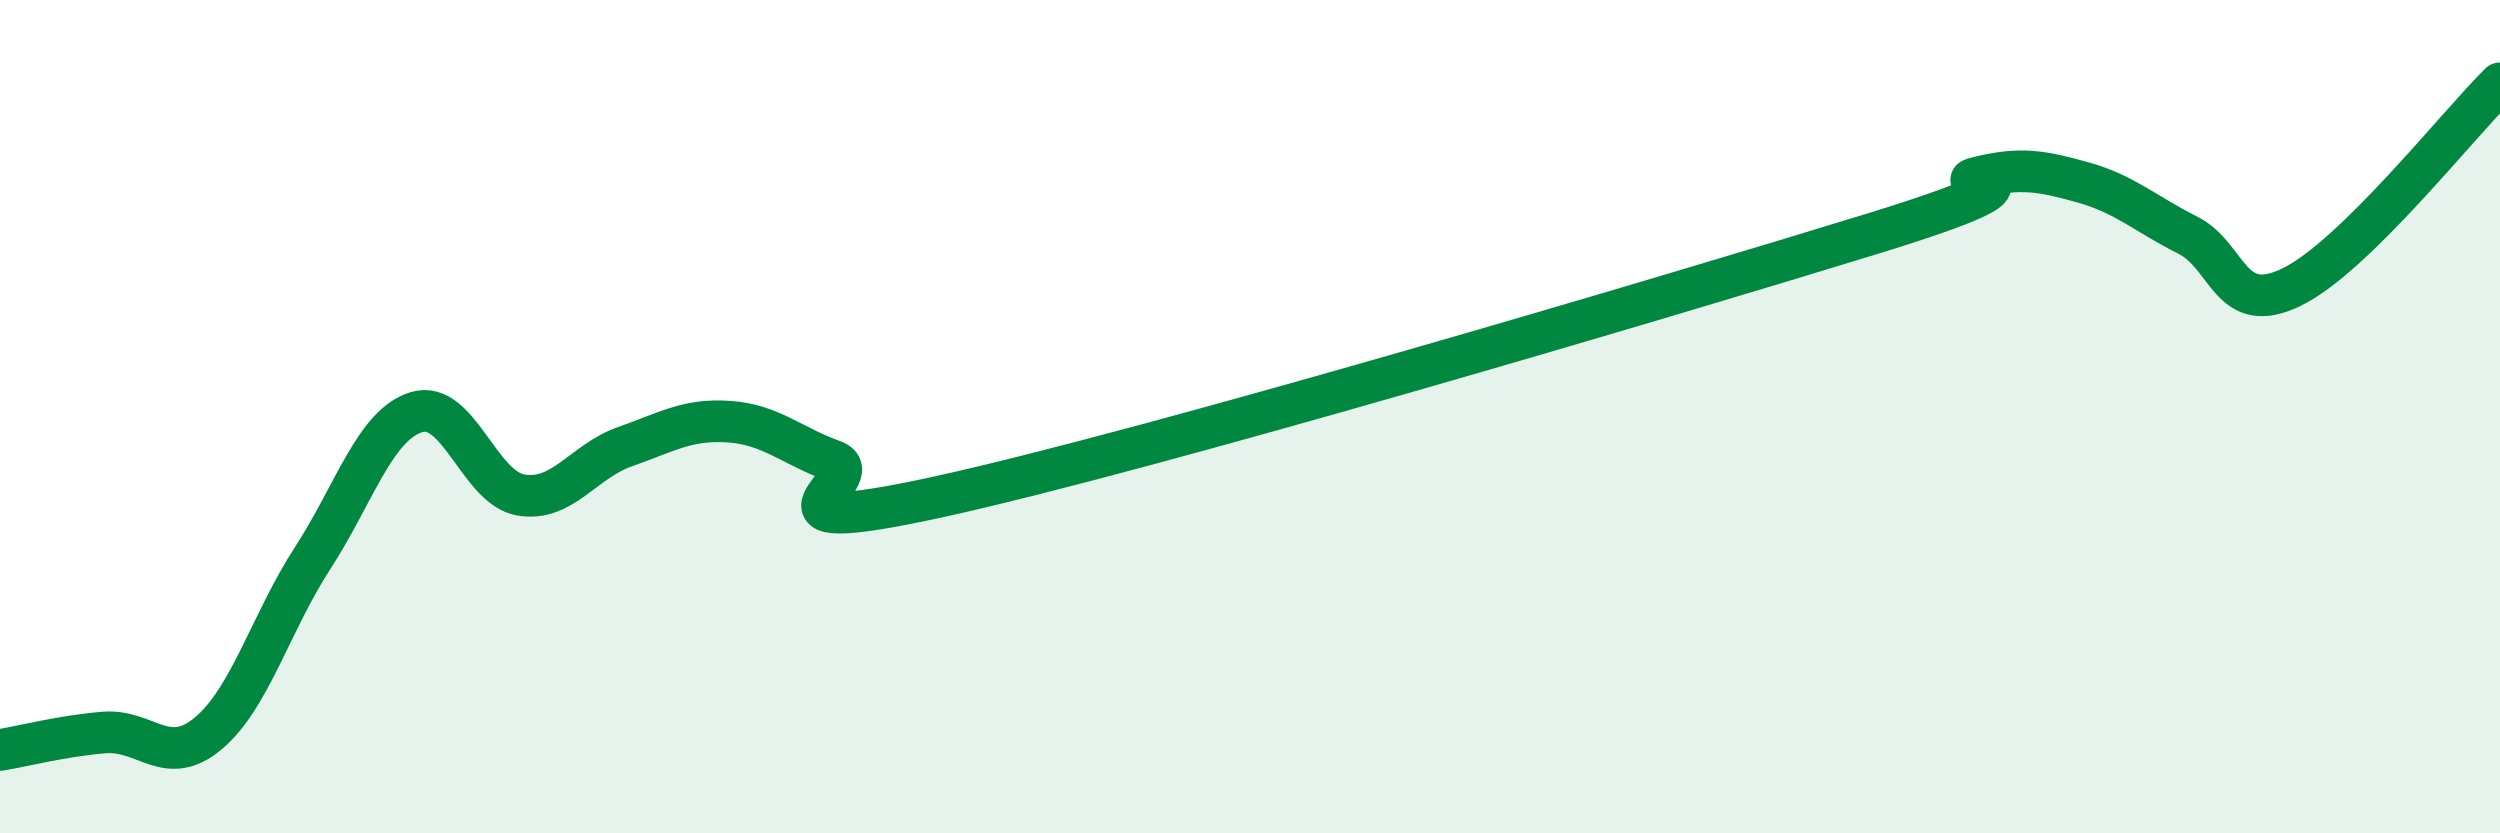 
    <svg width="60" height="20" viewBox="0 0 60 20" xmlns="http://www.w3.org/2000/svg">
      <path
        d="M 0,18 C 0.5,17.92 1.5,17.66 2.5,17.58 C 3.5,17.5 4,18.44 5,17.6 C 6,16.76 6.5,14.94 7.5,13.4 C 8.5,11.86 9,10.19 10,9.89 C 11,9.59 11.5,11.71 12.5,11.88 C 13.5,12.05 14,11.07 15,10.72 C 16,10.37 16.5,10.05 17.5,10.12 C 18.5,10.19 19,10.7 20,11.06 C 21,11.42 17.5,13.02 22.5,11.93 C 27.5,10.84 40,7.13 45,5.59 C 50,4.05 46.5,4.49 47.5,4.25 C 48.5,4.01 49,4.1 50,4.38 C 51,4.66 51.5,5.14 52.5,5.64 C 53.5,6.14 53.5,7.62 55,6.89 C 56.5,6.16 59,2.98 60,2L60 20L0 20Z"
        fill="#008740"
        opacity="0.1"
        stroke-linecap="round"
        stroke-linejoin="round"
      />
      <path
        d="M 0,18 C 0.5,17.92 1.5,17.66 2.5,17.58 C 3.5,17.5 4,18.44 5,17.6 C 6,16.76 6.5,14.94 7.5,13.4 C 8.5,11.86 9,10.19 10,9.89 C 11,9.59 11.5,11.71 12.5,11.88 C 13.5,12.05 14,11.07 15,10.72 C 16,10.37 16.5,10.05 17.5,10.12 C 18.5,10.19 19,10.7 20,11.06 C 21,11.42 17.5,13.02 22.5,11.93 C 27.5,10.84 40,7.13 45,5.59 C 50,4.05 46.5,4.49 47.5,4.25 C 48.5,4.01 49,4.1 50,4.38 C 51,4.66 51.5,5.14 52.5,5.64 C 53.5,6.14 53.5,7.62 55,6.89 C 56.5,6.16 59,2.98 60,2"
        stroke="#008740"
        stroke-width="1"
        fill="none"
        stroke-linecap="round"
        stroke-linejoin="round"
      />
    </svg>
  